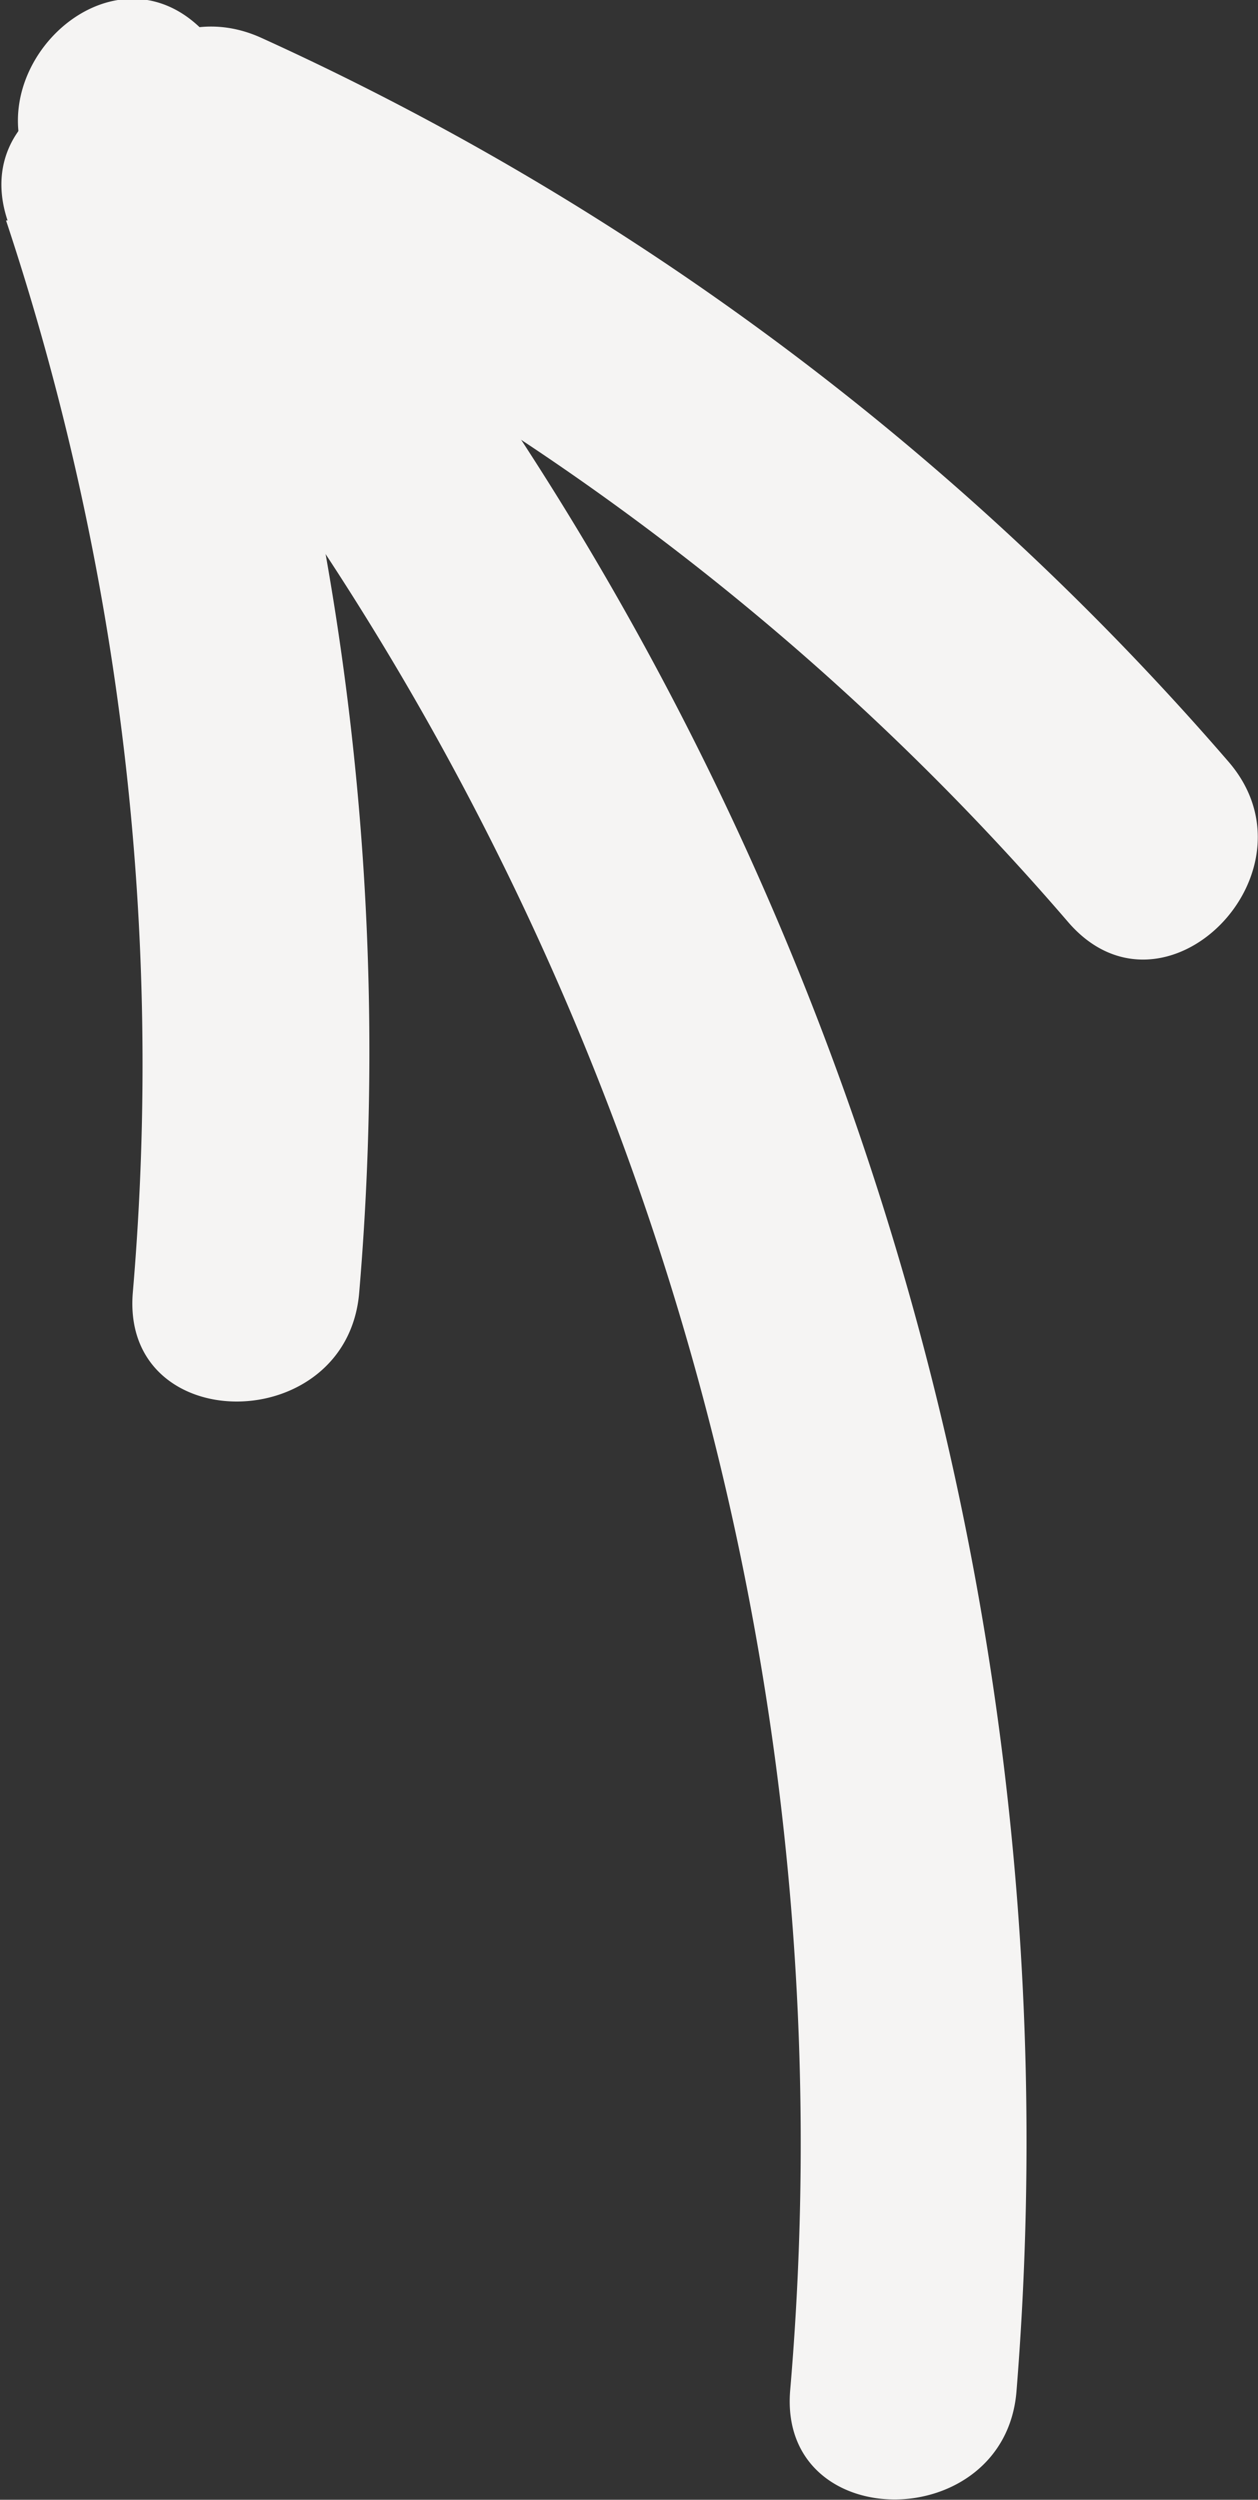 <?xml version="1.0" encoding="UTF-8"?> <svg xmlns="http://www.w3.org/2000/svg" viewBox="0 0 16.67 33.11"><rect x="0" y="0" width="16.67" height="33.11" fill="#333333" stroke="none"/> <defs> <style>.cls-1{fill:#f5f4f3;}</style> </defs> <title>Ресурс 192</title> <g id="Слой_2" data-name="Слой 2"> <g id="Слой_1-2" data-name="Слой 1"> <path class="cls-1" d="M13.47,31.67A41.27,41.27,0,0,0,2.76.48C1.46-1-.65,1.17.64,2.6a38.34,38.34,0,0,1,9.83,29.07c-.15,1.92,2.85,1.91,3,0Z"></path> <path class="cls-1" d="M.08,2.92a35.45,35.45,0,0,1,1.68,14.2c-.16,1.93,2.84,1.92,3,0A37.77,37.77,0,0,0,3,2.12c-.61-1.82-3.5-1-2.9.8Z"></path> <path class="cls-1" d="M1.94,3.09a35.11,35.11,0,0,1,12.22,9.13c1.27,1.46,3.38-.67,2.12-2.13A37.36,37.36,0,0,0,3.46.5C1.71-.29.19,2.3,1.94,3.09Z"></path> </g> </g> </svg> 